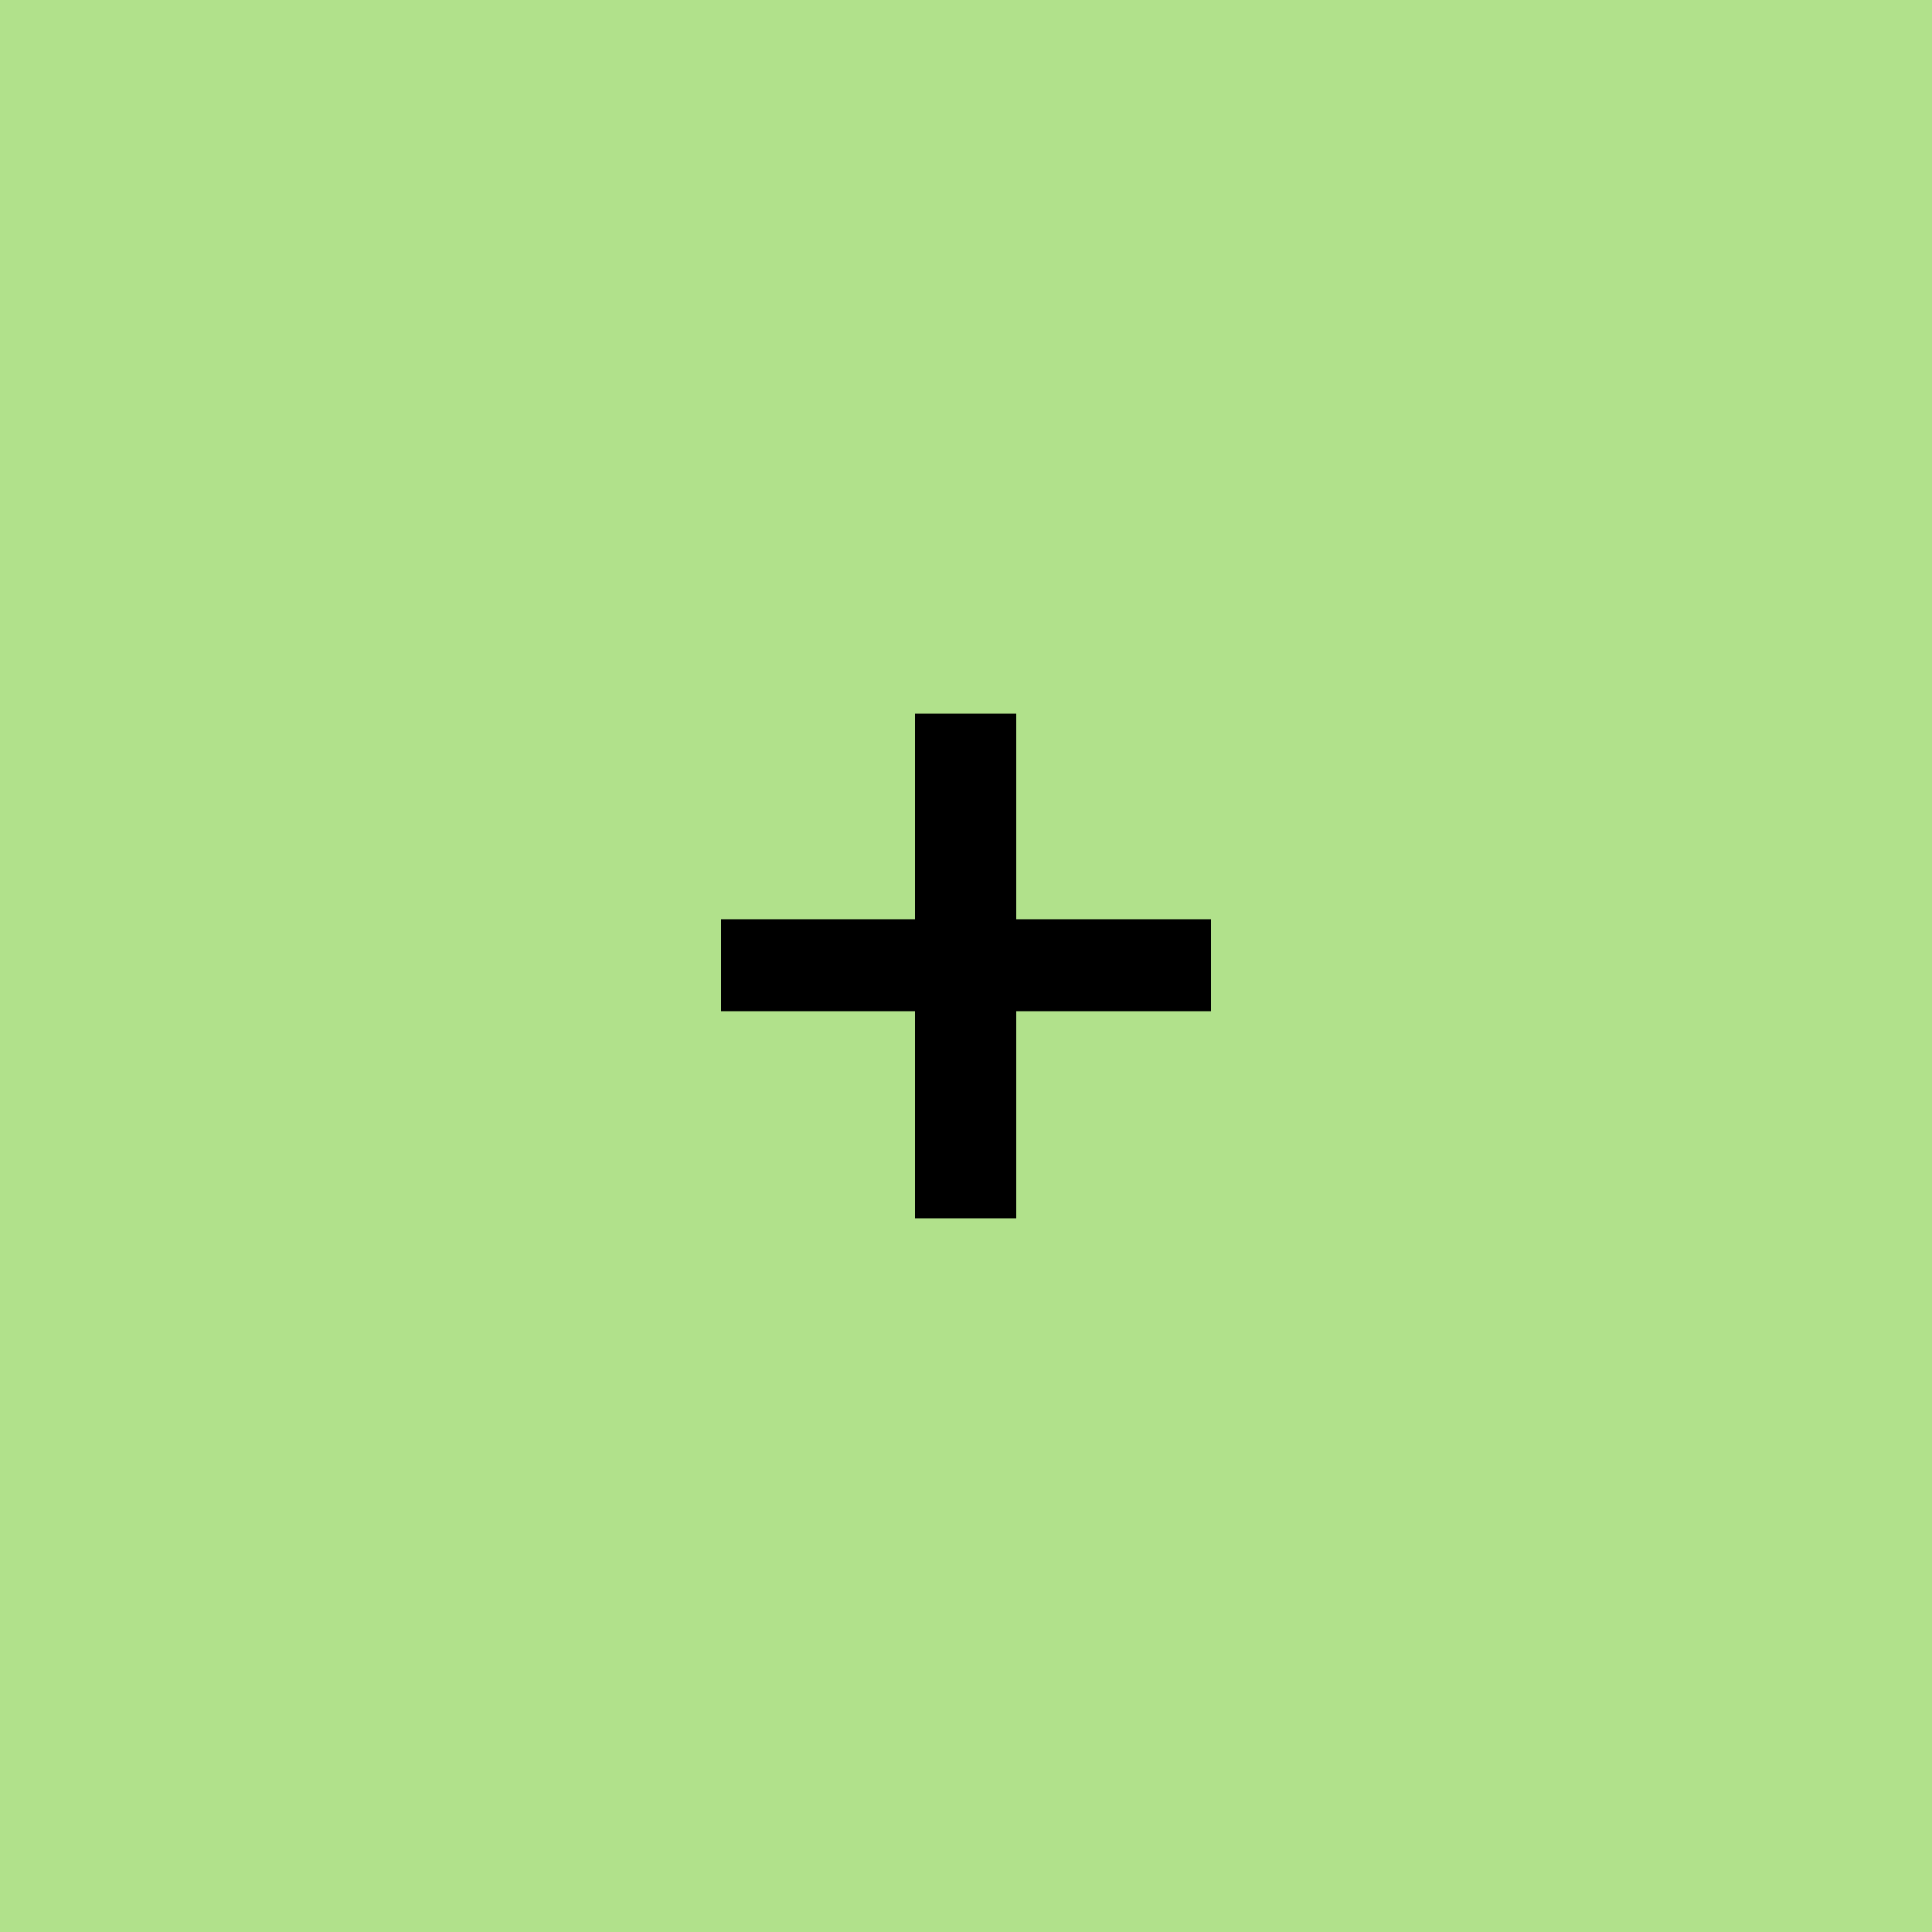 <svg xmlns="http://www.w3.org/2000/svg" width="25" height="25" viewBox="0 0 25 25"><rect width="100%" height="100%" fill="#b1e18b"/><path fill="#000000" d="M15.67 11.895v1.19h-2.52v2.68h-1.31v-2.68H9.33v-1.19h2.51v-2.66h1.31v2.66z"/></svg>